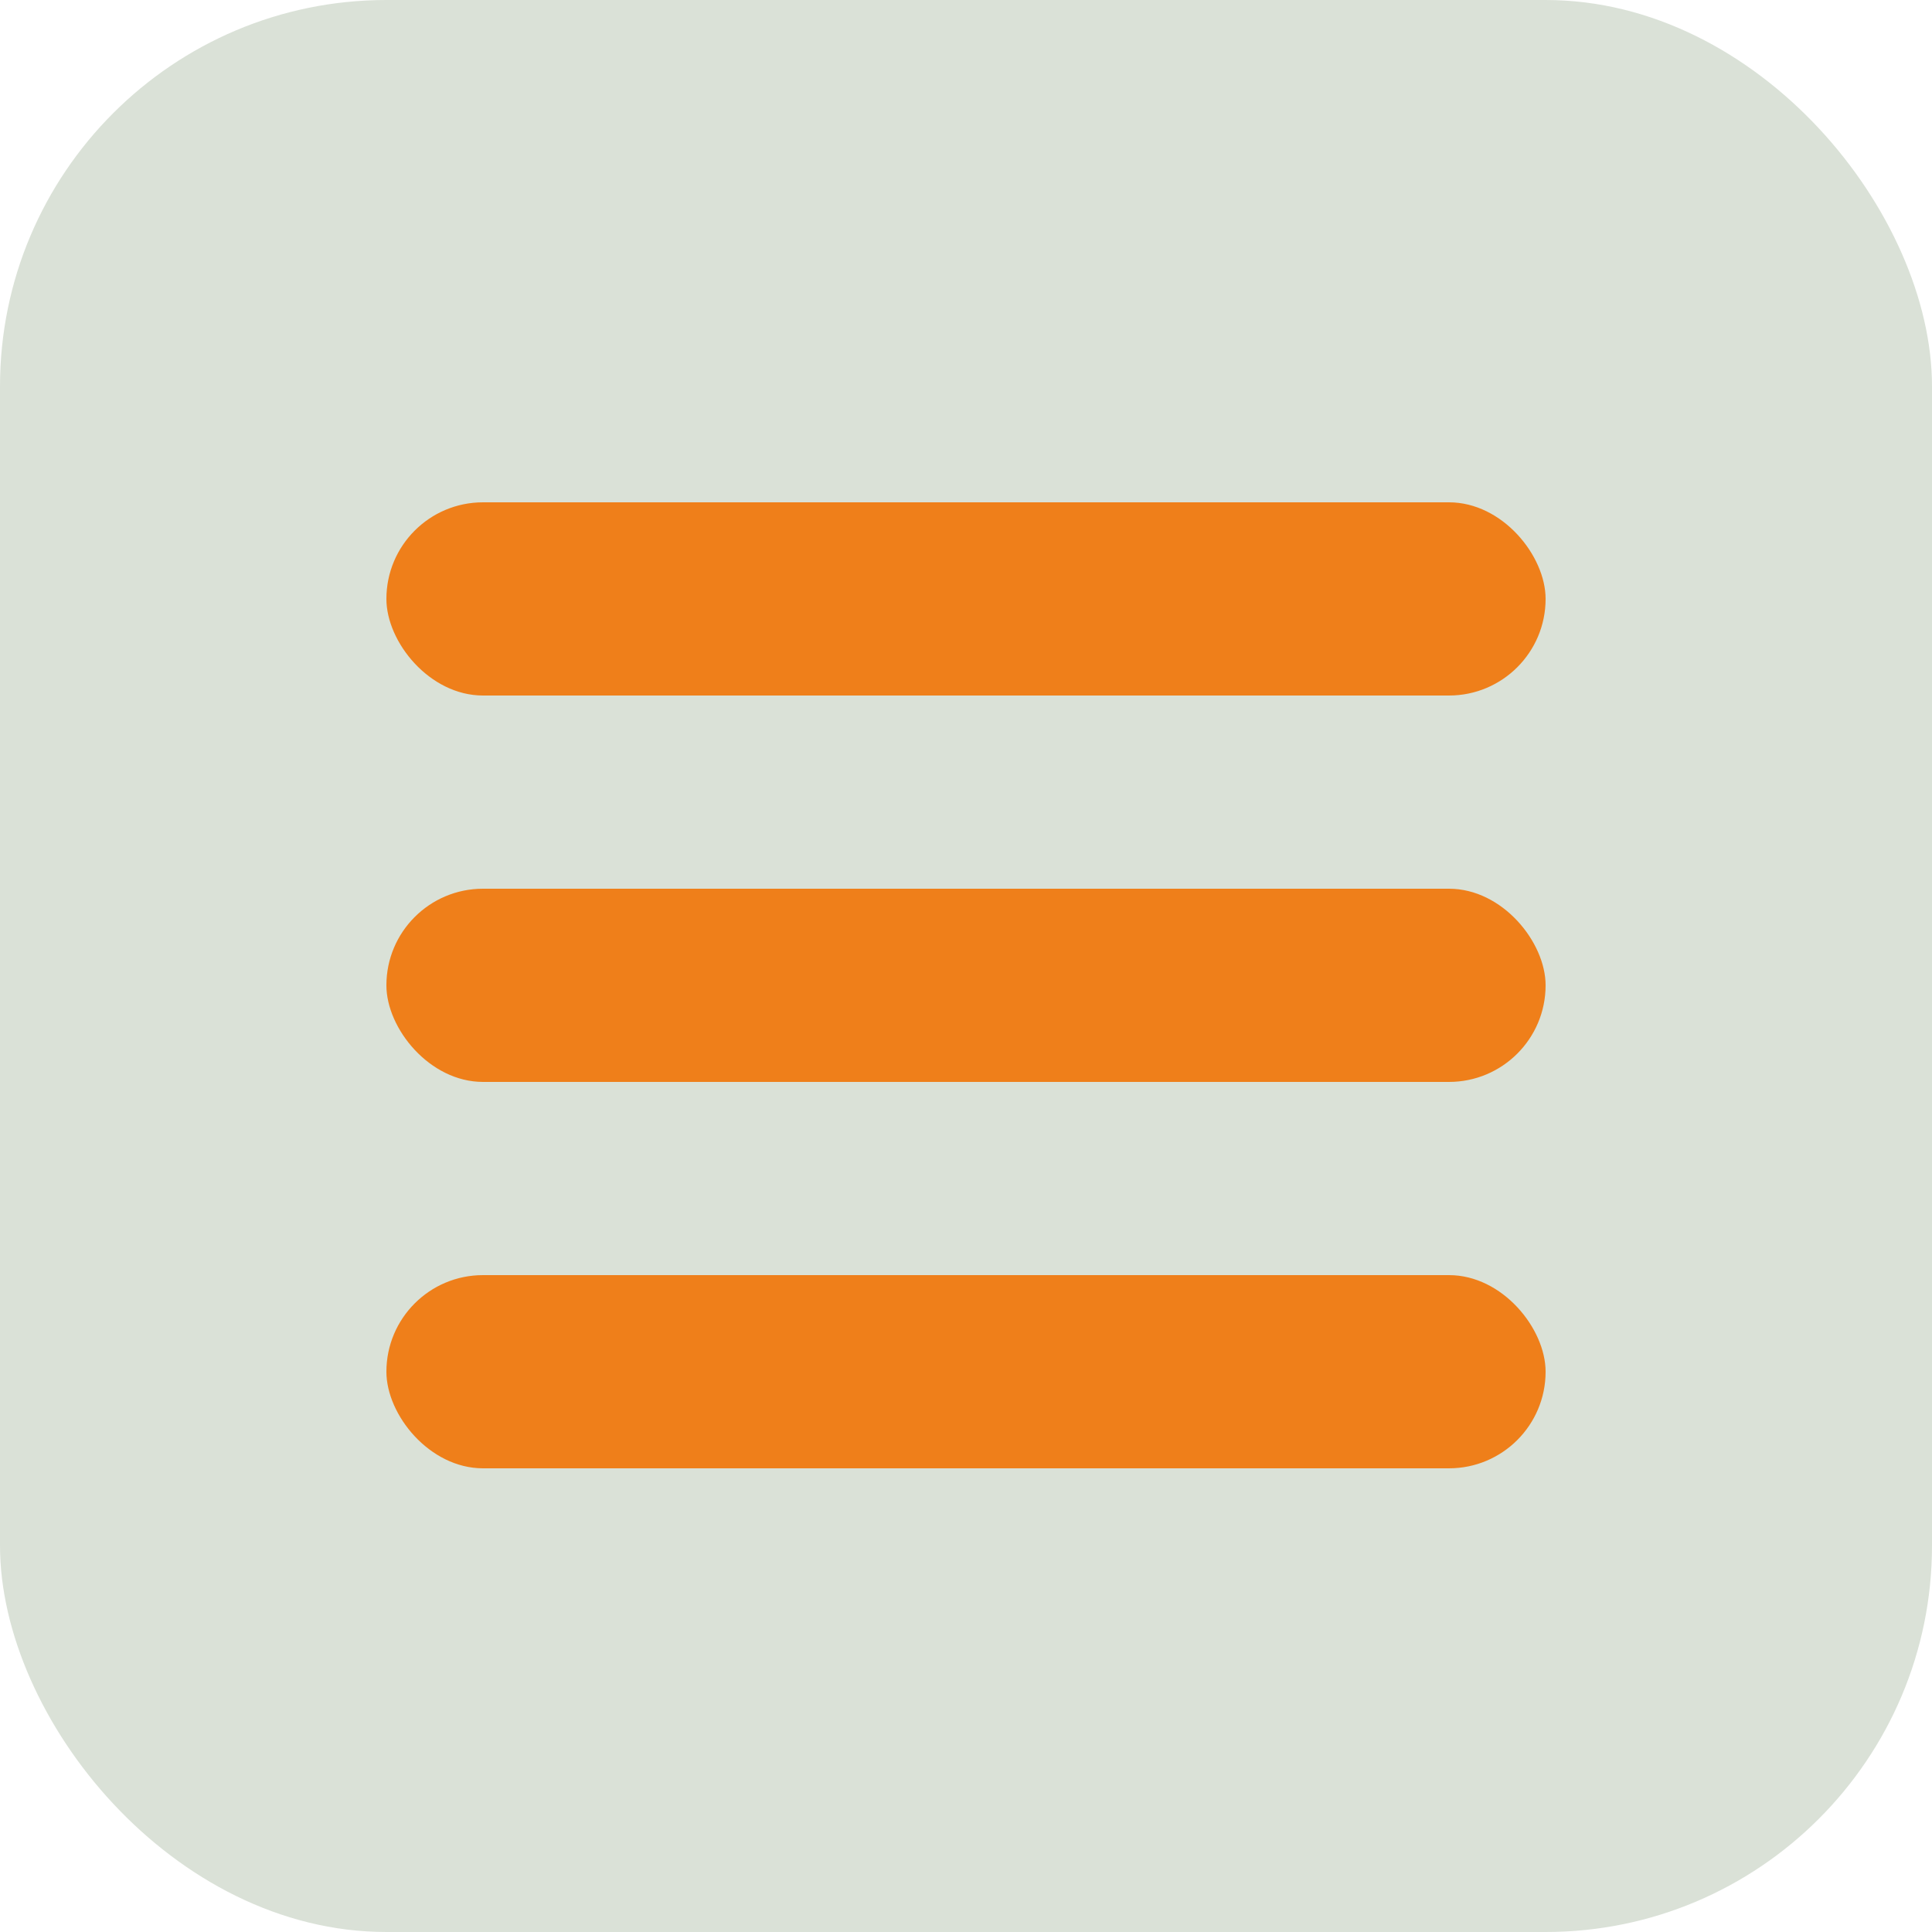 <?xml version="1.0" encoding="UTF-8"?> <svg xmlns="http://www.w3.org/2000/svg" width="50" height="50" viewBox="0 0 50 50" fill="none"><rect width="50" height="50" rx="10" fill="#DAE1D7"></rect><rect x="10" y="33" width="30" height="5" rx="2.5" fill="#EF7F1A"></rect><rect x="10" y="23" width="30" height="5" rx="2.5" fill="#EF7F1A"></rect><rect x="10" y="13" width="30" height="5" rx="2.5" fill="#EF7F1A"></rect></svg> 